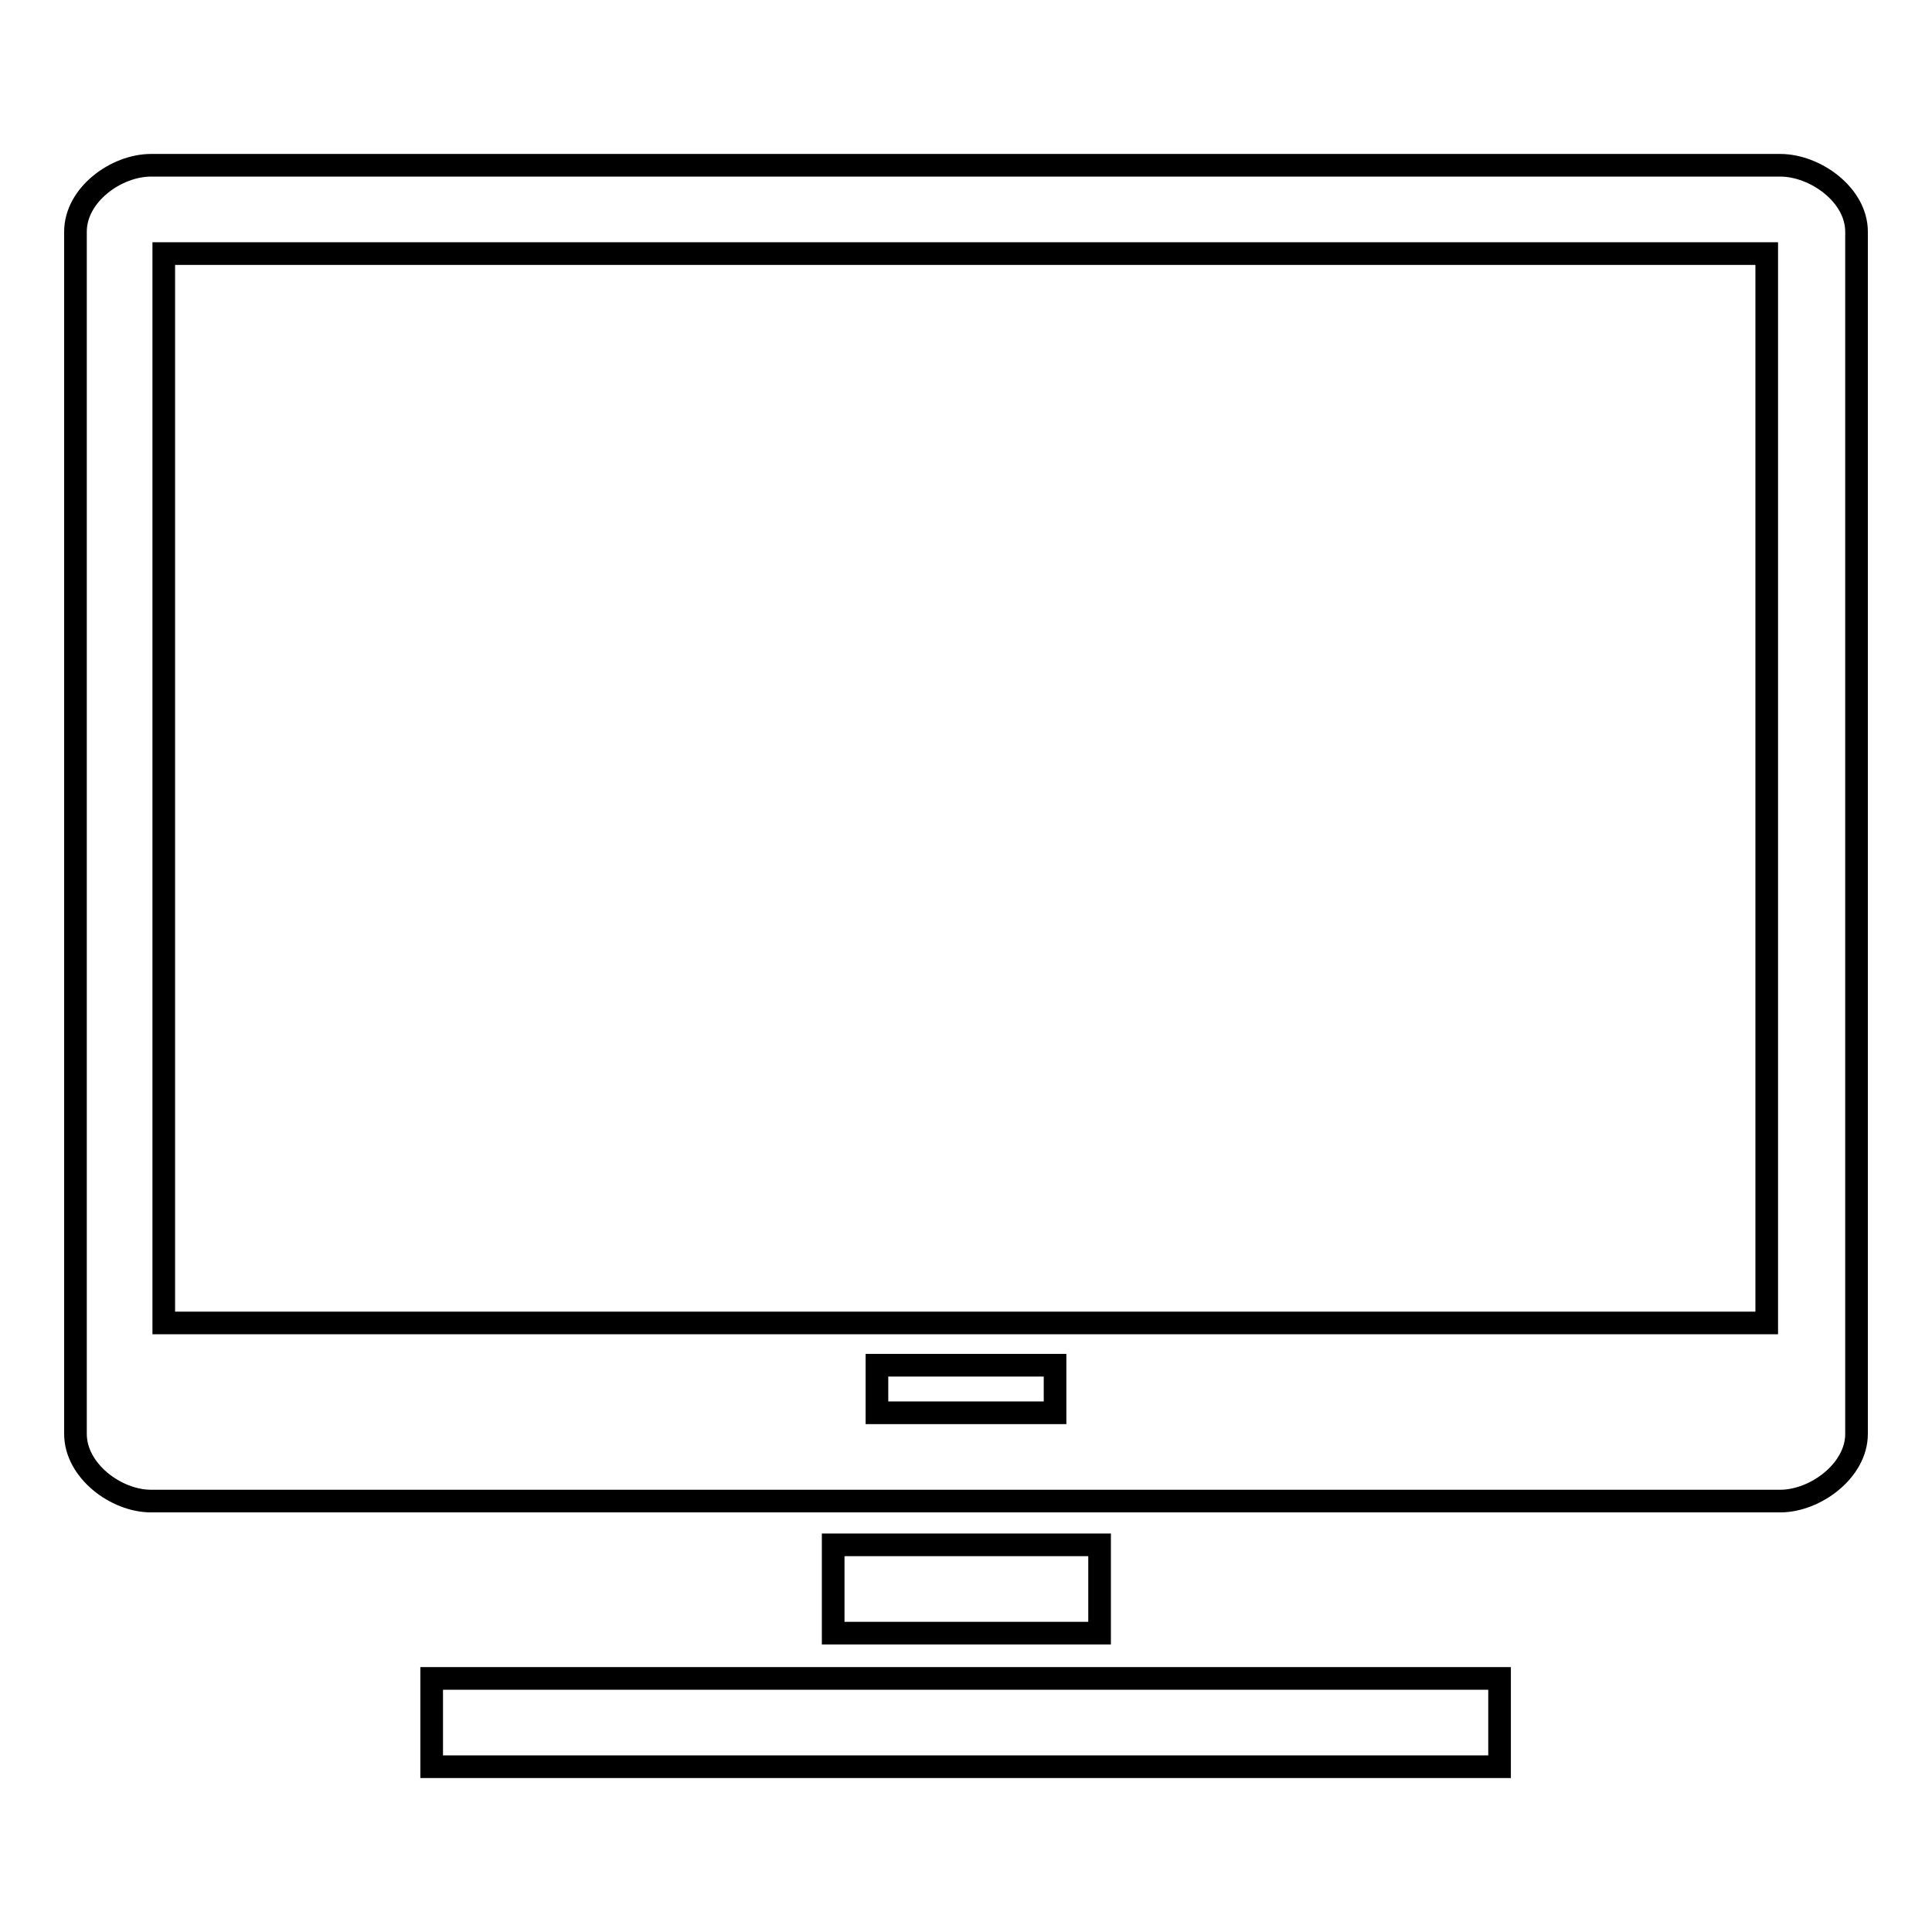 <?xml version="1.0" encoding="utf-8"?>
<!-- Svg Vector Icons : http://www.onlinewebfonts.com/icon -->
<!DOCTYPE svg PUBLIC "-//W3C//DTD SVG 1.1//EN" "http://www.w3.org/Graphics/SVG/1.1/DTD/svg11.dtd">
<svg version="1.1" xmlns="http://www.w3.org/2000/svg" xmlns:xlink="http://www.w3.org/1999/xlink" x="0px" y="0px" viewBox="0 0 256 256" enable-background="new 0 0 256 256" xml:space="preserve">
<g><g><path stroke-width="3" fill-opacity="0" stroke="#000000"  d="M110.4,204.7h35.3v11.7h-35.3V204.7z"/><path stroke-width="3" fill-opacity="0" stroke="#000000"  d="M57.2,222.4h141.5v11.7H57.2V222.4z"/><path stroke-width="3" fill-opacity="0" stroke="#000000"  d="M235.9,21.9H20c-4.6,0-10,3.9-10,8.8V190c0,4.9,5.4,8.9,10,8.9h215.9c4.6,0,10.1-4,10.1-8.9V30.7C246,25.8,240.5,21.9,235.9,21.9z M139.8,187.2h-23.6v-6.3h23.6V187.2z M234.1,175.3H21.7V33.6h212.4V175.3z"/></g></g>
</svg>